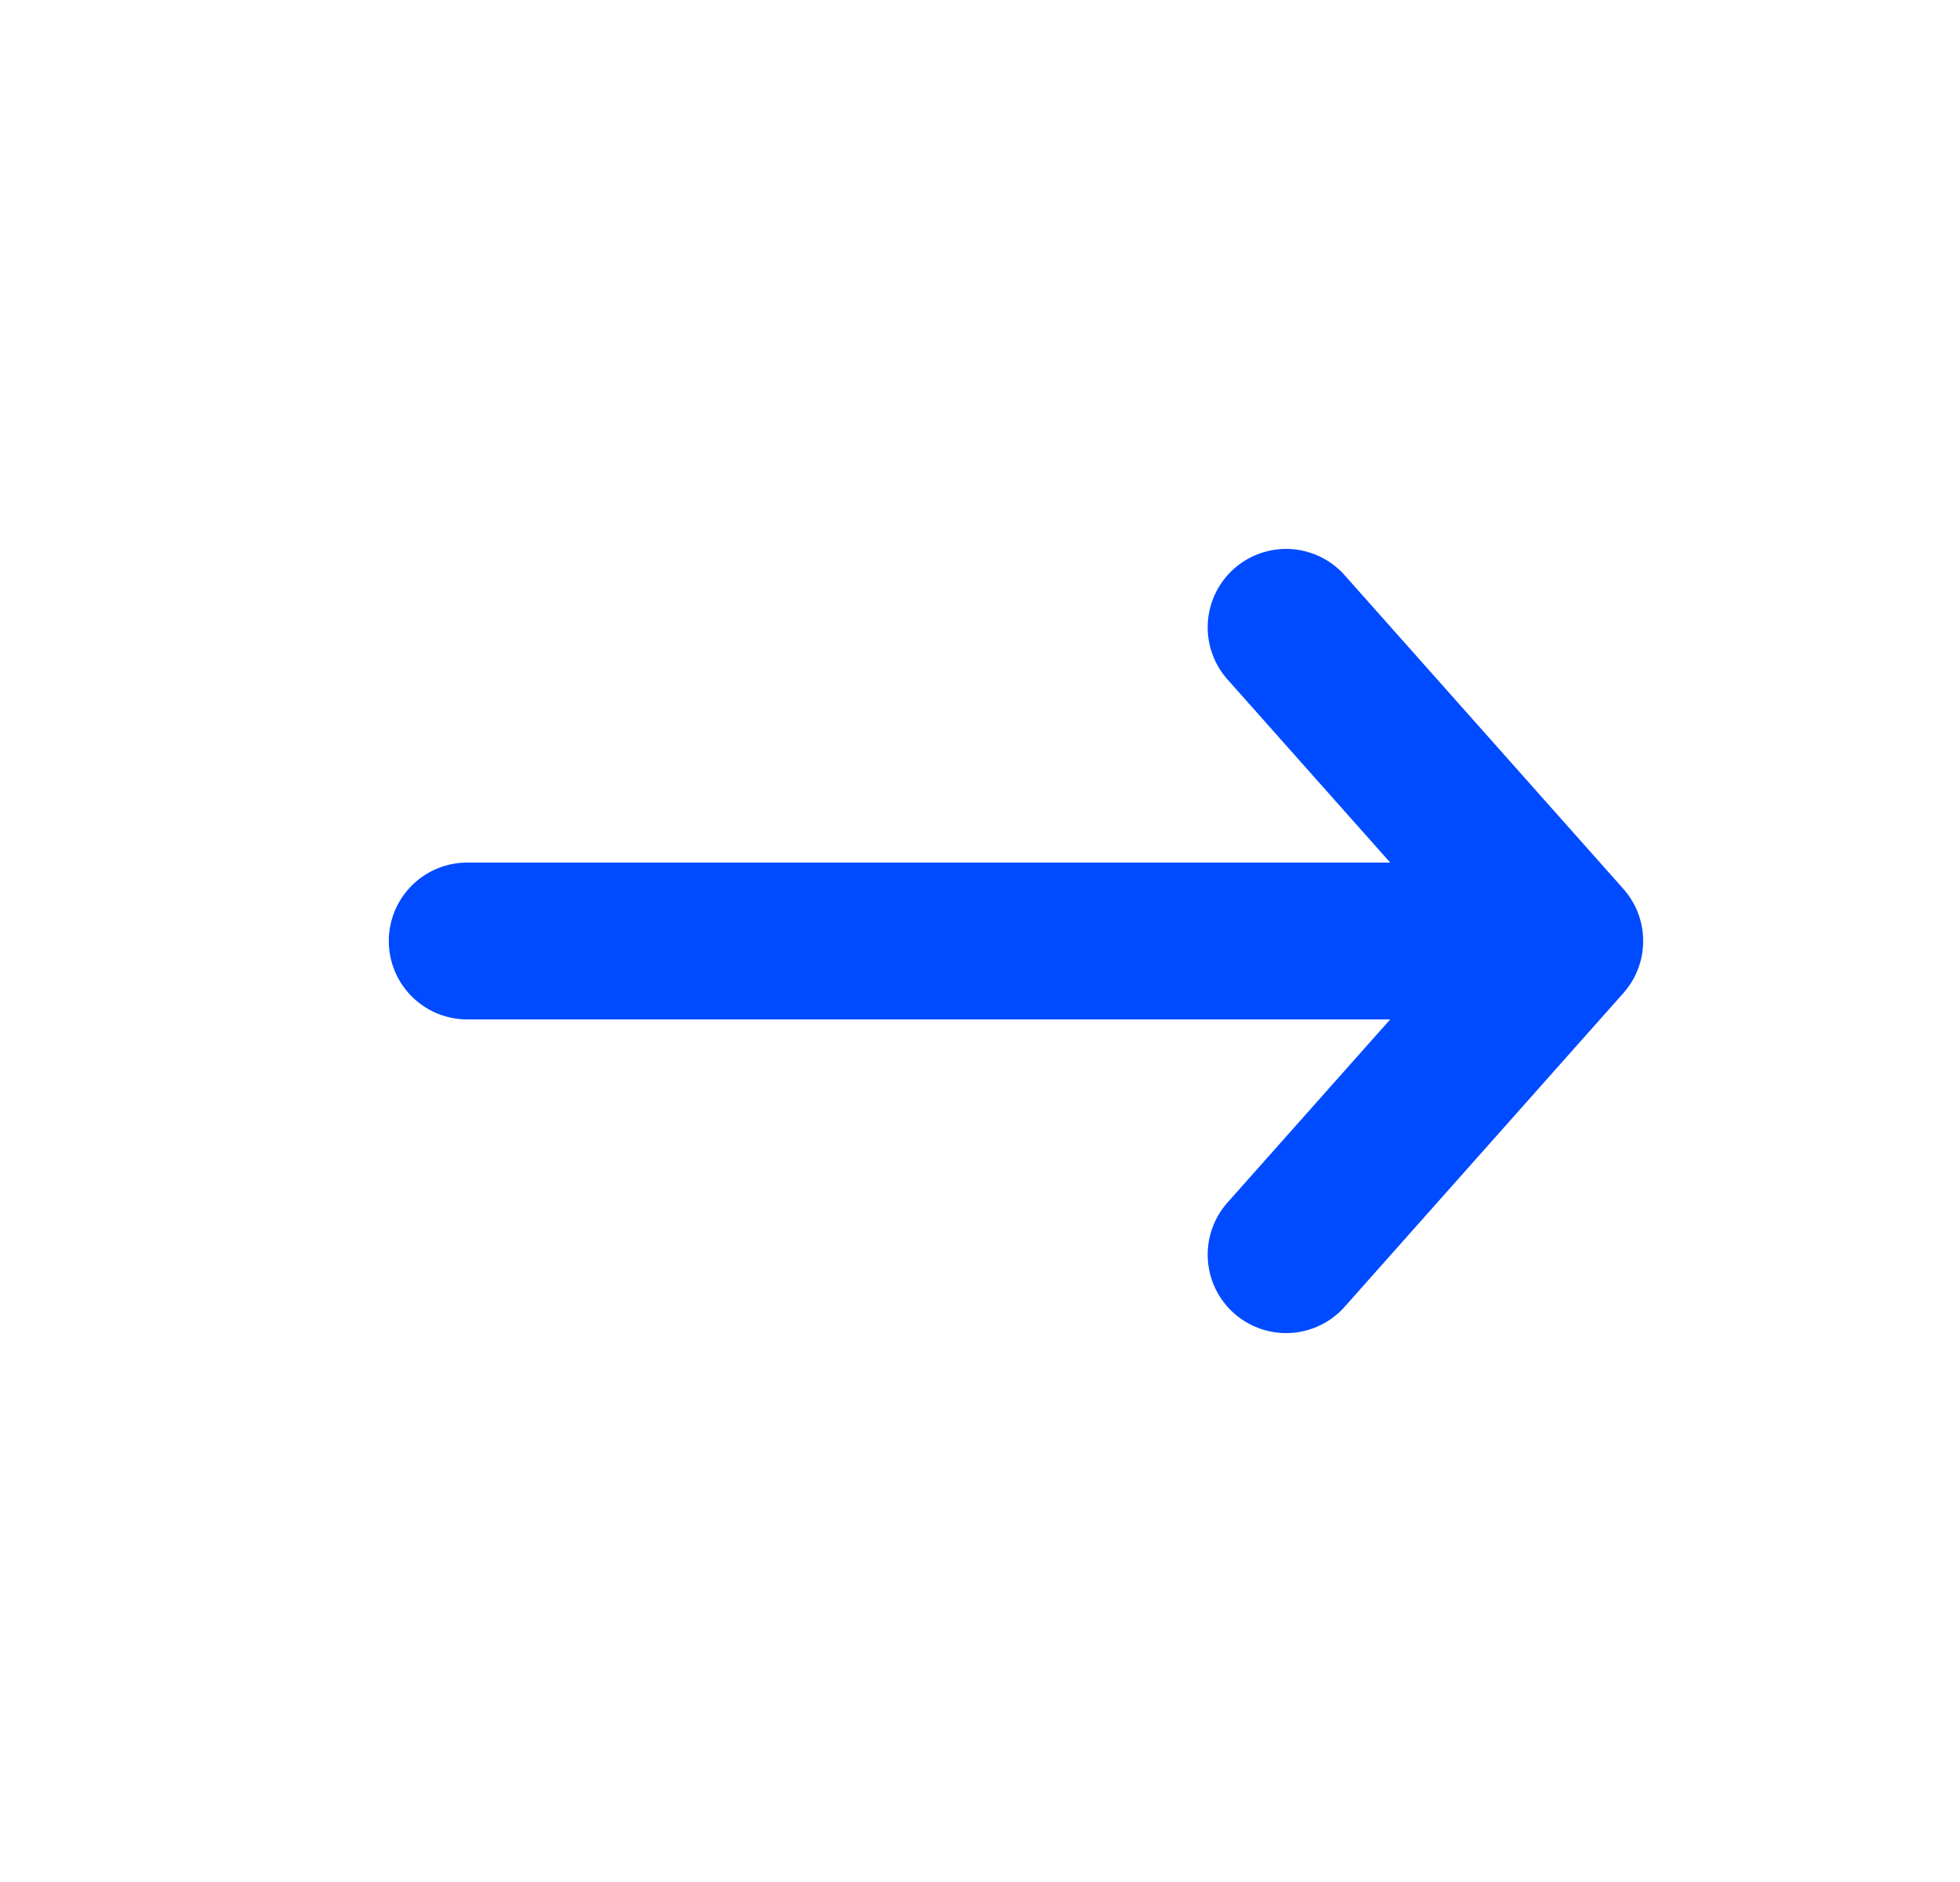 <svg width="25" height="24" viewBox="0 0 25 24" fill="none" xmlns="http://www.w3.org/2000/svg">
<path d="M16.404 8L19.959 12M19.959 12L16.404 16M19.959 12L5.959 12" stroke="#004BFF" stroke-width="2" stroke-linecap="round" stroke-linejoin="round"/>
</svg>
